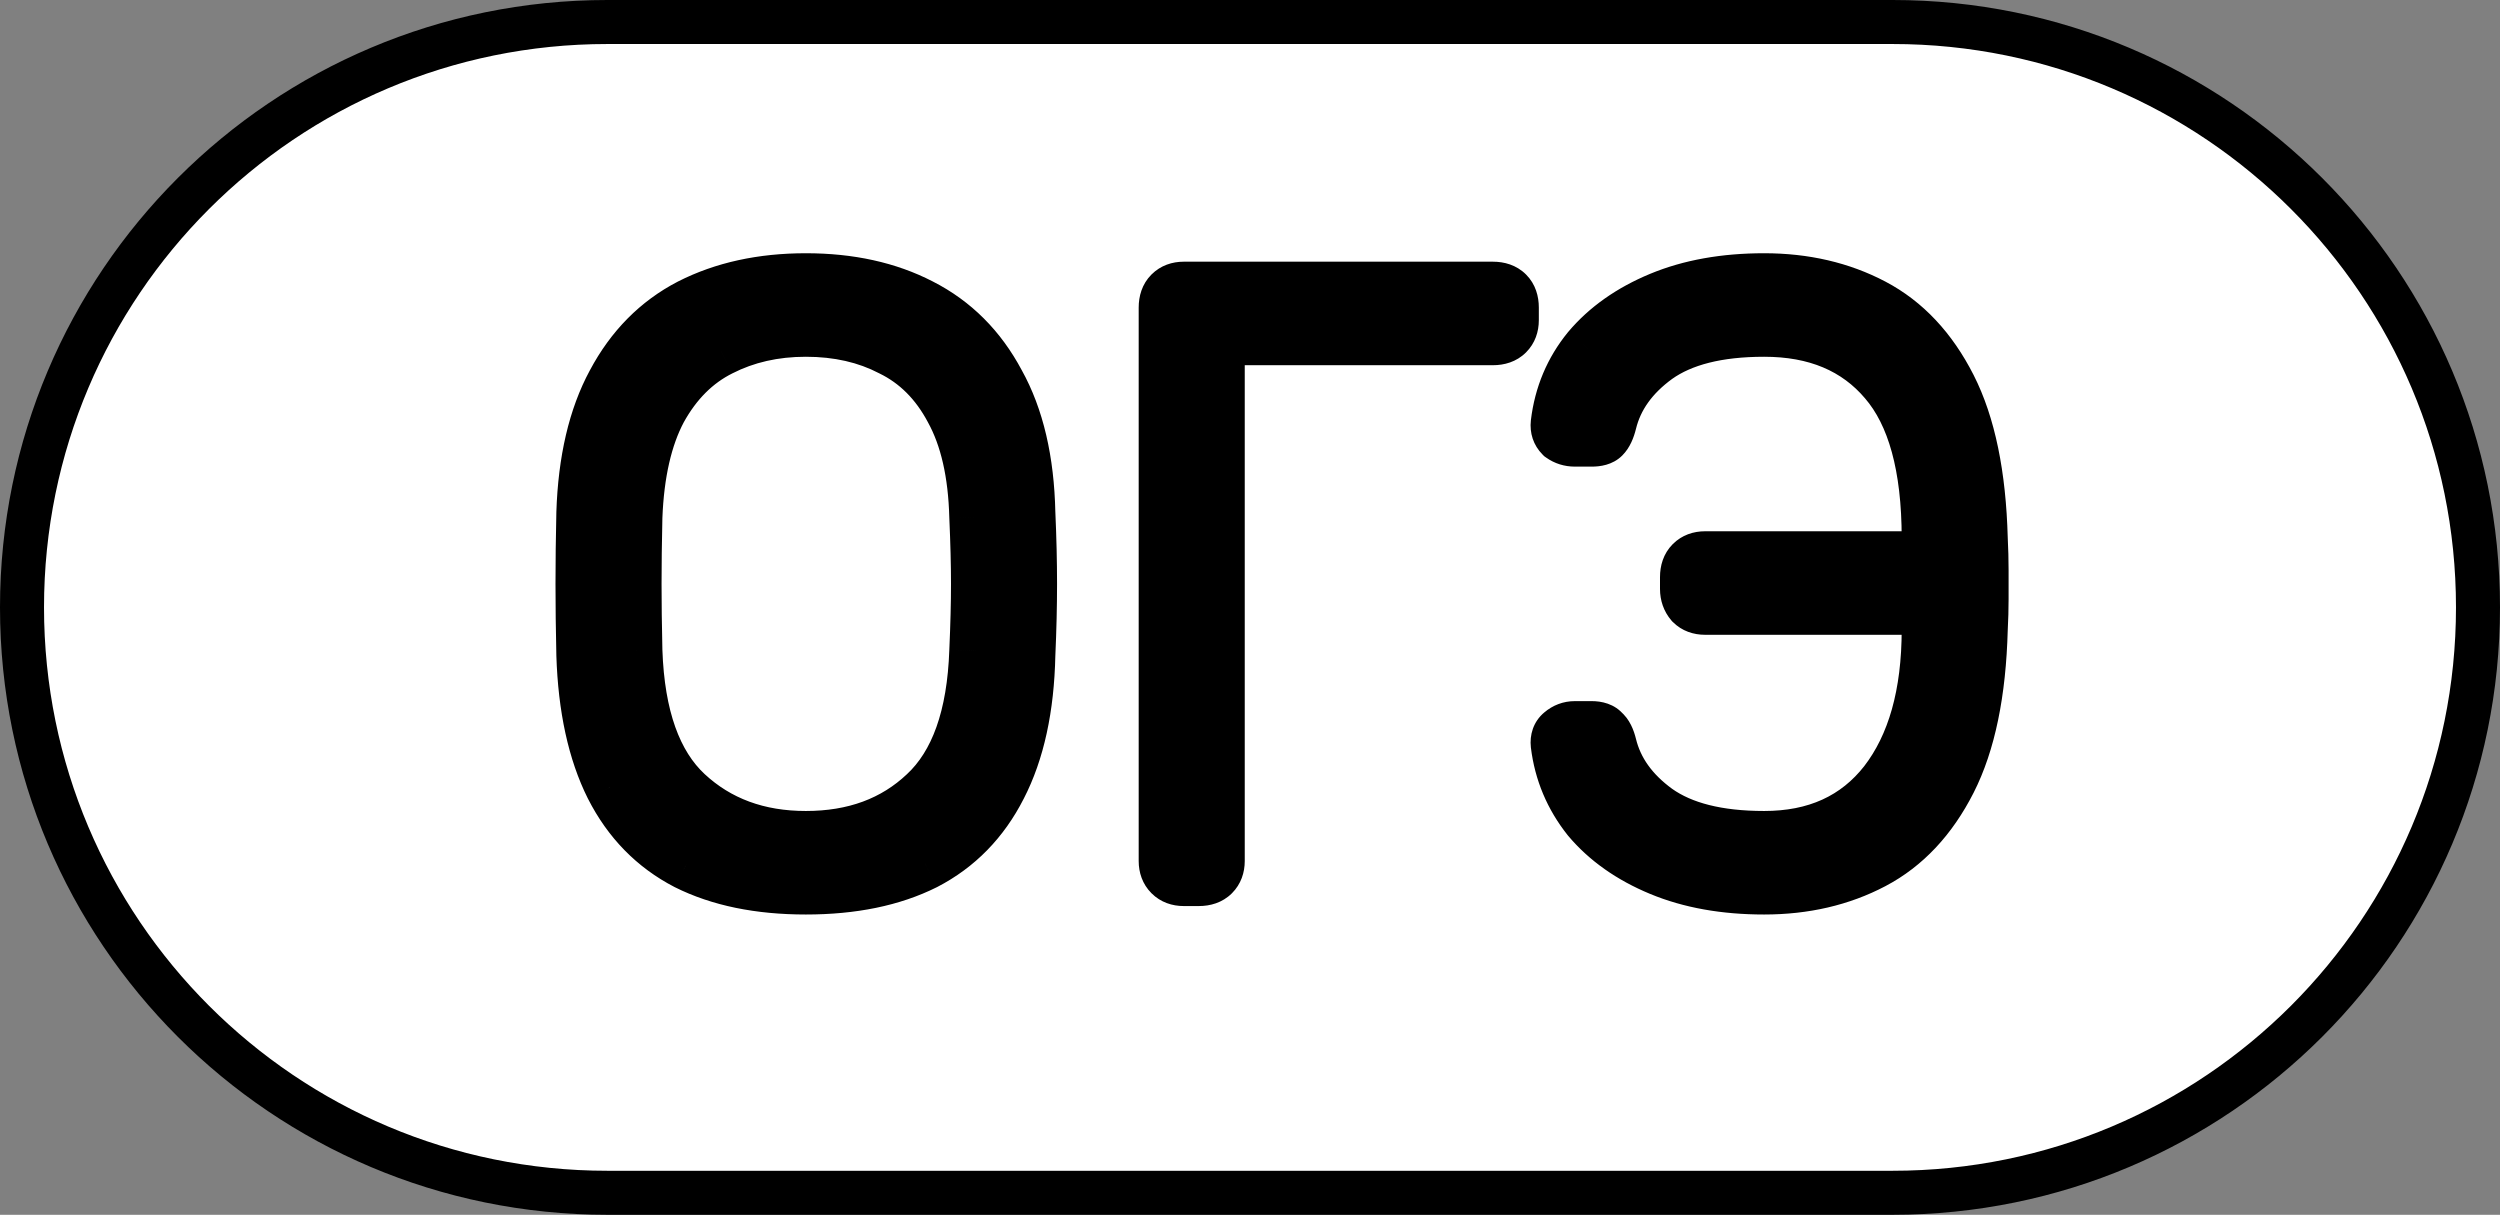 <?xml version="1.0" encoding="UTF-8"?> <svg xmlns="http://www.w3.org/2000/svg" width="284" height="138" viewBox="0 0 284 138" fill="none"><rect x="0" y="0" width="284" height="138" fill="#808080" stroke="none"/> <path d="M69 2.5H215C251.727 2.5 281.5 32.273 281.5 69C281.5 105.727 251.727 135.5 215 135.5H69C32.273 135.5 2.5 105.727 2.5 69C2.5 32.273 32.273 2.5 69 2.5Z" fill="white" stroke="black" stroke-width="5"></path> <path d="M91.545 100.888C86.233 100.888 81.721 99.96 78.009 98.104C74.297 96.184 71.449 93.272 69.465 89.368C67.481 85.4 66.393 80.408 66.201 74.392C66.137 71.512 66.105 68.824 66.105 66.328C66.105 63.832 66.137 61.144 66.201 58.264C66.393 52.312 67.545 47.384 69.657 43.48C71.769 39.512 74.681 36.568 78.393 34.648C82.169 32.728 86.553 31.768 91.545 31.768C96.537 31.768 100.889 32.728 104.601 34.648C108.377 36.568 111.321 39.512 113.433 43.48C115.609 47.384 116.761 52.312 116.889 58.264C117.017 61.144 117.081 63.832 117.081 66.328C117.081 68.824 117.017 71.512 116.889 74.392C116.761 80.408 115.673 85.4 113.625 89.368C111.641 93.272 108.793 96.184 105.081 98.104C101.369 99.96 96.857 100.888 91.545 100.888ZM91.545 95.128C97.049 95.128 101.561 93.464 105.081 90.136C108.665 86.808 110.585 81.4 110.841 73.912C110.969 71.032 111.033 68.504 111.033 66.328C111.033 64.152 110.969 61.624 110.841 58.744C110.713 53.752 109.785 49.688 108.057 46.552C106.393 43.416 104.121 41.144 101.241 39.736C98.425 38.264 95.193 37.528 91.545 37.528C87.961 37.528 84.729 38.264 81.849 39.736C79.033 41.144 76.761 43.416 75.033 46.552C73.369 49.688 72.441 53.752 72.249 58.744C72.185 61.624 72.153 64.152 72.153 66.328C72.153 68.504 72.185 71.032 72.249 73.912C72.505 81.4 74.425 86.808 78.009 90.136C81.593 93.464 86.105 95.128 91.545 95.128ZM134.467 99.928C133.827 99.928 133.315 99.736 132.931 99.352C132.547 98.968 132.355 98.456 132.355 97.816V34.936C132.355 34.232 132.547 33.688 132.931 33.304C133.315 32.92 133.827 32.728 134.467 32.728H169.603C170.307 32.728 170.851 32.92 171.235 33.304C171.619 33.688 171.811 34.232 171.811 34.936V36.376C171.811 37.016 171.619 37.528 171.235 37.912C170.851 38.296 170.307 38.488 169.603 38.488H138.403V97.816C138.403 98.456 138.211 98.968 137.827 99.352C137.443 99.736 136.899 99.928 136.195 99.928H134.467ZM200.408 100.888C195.928 100.888 191.992 100.184 188.6 98.776C185.208 97.368 182.488 95.448 180.44 93.016C178.456 90.52 177.272 87.704 176.888 84.568C176.824 83.992 176.984 83.544 177.368 83.224C177.816 82.84 178.328 82.648 178.904 82.648H180.824C181.464 82.648 181.912 82.808 182.168 83.128C182.488 83.384 182.744 83.896 182.936 84.664C183.64 87.544 185.4 90.008 188.216 92.056C191.096 94.104 195.16 95.128 200.408 95.128C206.296 95.128 210.872 93.048 214.136 88.888C217.4 84.664 219.032 78.872 219.032 71.512V69.112H193.688C193.048 69.112 192.536 68.92 192.152 68.536C191.768 68.088 191.576 67.544 191.576 66.904V65.56C191.576 64.856 191.768 64.312 192.152 63.928C192.536 63.544 193.048 63.352 193.688 63.352H219.032V61.144C219.032 53.016 217.4 47.064 214.136 43.288C210.872 39.448 206.296 37.528 200.408 37.528C195.16 37.528 191.096 38.552 188.216 40.6C185.4 42.648 183.64 45.112 182.936 47.992C182.744 48.76 182.488 49.304 182.168 49.624C181.912 49.88 181.464 50.008 180.824 50.008H178.904C178.328 50.008 177.816 49.848 177.368 49.528C176.984 49.144 176.824 48.664 176.888 48.088C177.272 44.888 178.456 42.072 180.44 39.64C182.488 37.208 185.208 35.288 188.6 33.88C191.992 32.472 195.928 31.768 200.408 31.768C205.016 31.768 209.144 32.728 212.792 34.648C216.44 36.568 219.352 39.672 221.528 43.96C223.704 48.248 224.888 53.976 225.08 61.144C225.144 62.424 225.176 63.64 225.176 64.792C225.176 65.88 225.176 66.968 225.176 68.056C225.176 69.144 225.144 70.296 225.08 71.512C224.888 78.68 223.704 84.408 221.528 88.696C219.352 92.984 216.44 96.088 212.792 98.008C209.144 99.928 205.016 100.888 200.408 100.888Z" fill="black"></path> <path d="M78.009 98.104L76.63 100.769L76.649 100.778L76.667 100.787L78.009 98.104ZM69.465 89.368L66.781 90.71L66.786 90.719L66.79 90.727L69.465 89.368ZM66.201 74.392L63.202 74.459L63.202 74.473L63.202 74.488L66.201 74.392ZM66.201 58.264L63.202 58.167L63.202 58.182L63.202 58.197L66.201 58.264ZM69.657 43.48L72.295 44.908L72.3 44.899L72.305 44.89L69.657 43.48ZM78.393 34.648L77.033 31.974L77.024 31.979L77.014 31.983L78.393 34.648ZM104.601 34.648L103.223 37.313L103.232 37.318L103.241 37.322L104.601 34.648ZM113.433 43.48L110.785 44.89L110.798 44.915L110.812 44.941L113.433 43.48ZM116.889 58.264L113.889 58.329L113.89 58.363L113.892 58.397L116.889 58.264ZM116.889 74.392L113.892 74.259L113.89 74.294L113.889 74.328L116.889 74.392ZM113.625 89.368L110.959 87.992L110.955 88.001L110.95 88.009L113.625 89.368ZM105.081 98.104L106.422 100.787L106.441 100.778L106.459 100.769L105.081 98.104ZM105.081 90.136L103.039 87.938L103.03 87.947L103.02 87.956L105.081 90.136ZM110.841 73.912L107.844 73.779L107.843 73.794L107.843 73.81L110.841 73.912ZM110.841 58.744L107.842 58.821L107.843 58.849L107.844 58.877L110.841 58.744ZM108.057 46.552L105.407 47.958L105.418 47.979L105.429 48L108.057 46.552ZM101.241 39.736L99.851 42.395L99.887 42.413L99.923 42.431L101.241 39.736ZM81.849 39.736L83.19 42.419L83.202 42.413L83.214 42.407L81.849 39.736ZM75.033 46.552L72.405 45.104L72.394 45.125L72.383 45.146L75.033 46.552ZM72.249 58.744L69.251 58.629L69.25 58.653L69.249 58.677L72.249 58.744ZM72.249 73.912L69.249 73.979L69.25 73.997L69.251 74.015L72.249 73.912ZM78.009 90.136L80.05 87.938L80.05 87.938L78.009 90.136ZM91.545 97.888C86.572 97.888 82.546 97.019 79.35 95.421L76.667 100.787C80.896 102.902 85.894 103.888 91.545 103.888V97.888ZM79.387 95.439C76.261 93.823 73.853 91.381 72.139 88.009L66.79 90.727C69.044 95.163 72.333 98.546 76.63 100.769L79.387 95.439ZM72.148 88.026C70.414 84.558 69.382 80.025 69.199 74.296L63.202 74.488C63.404 80.791 64.547 86.242 66.781 90.71L72.148 88.026ZM69.2 74.326C69.136 71.464 69.105 68.799 69.105 66.328H63.105C63.105 68.849 63.137 71.56 63.202 74.459L69.2 74.326ZM69.105 66.328C69.105 63.857 69.136 61.192 69.2 58.331L63.202 58.197C63.137 61.096 63.105 63.807 63.105 66.328H69.105ZM69.199 58.361C69.381 52.723 70.467 48.287 72.295 44.908L67.018 42.053C64.622 46.482 63.404 51.902 63.202 58.167L69.199 58.361ZM72.305 44.89C74.154 41.416 76.641 38.931 79.771 37.313L77.014 31.983C72.72 34.205 69.384 37.608 67.009 42.071L72.305 44.89ZM79.752 37.322C83.038 35.651 86.941 34.768 91.545 34.768V28.768C86.164 28.768 81.299 29.805 77.033 31.974L79.752 37.322ZM91.545 34.768C96.15 34.768 100.012 35.652 103.223 37.313L105.979 31.983C101.766 29.804 96.924 28.768 91.545 28.768V34.768ZM103.241 37.322C106.433 38.946 108.943 41.43 110.785 44.89L116.081 42.071C113.698 37.594 110.32 34.191 105.961 31.974L103.241 37.322ZM110.812 44.941C112.684 48.299 113.769 52.71 113.889 58.329L119.888 58.2C119.753 51.914 118.533 46.469 116.053 42.02L110.812 44.941ZM113.892 58.397C114.018 61.239 114.081 63.883 114.081 66.328H120.081C120.081 63.782 120.016 61.049 119.886 58.131L113.892 58.397ZM114.081 66.328C114.081 68.773 114.018 71.417 113.892 74.259L119.886 74.525C120.016 71.608 120.081 68.875 120.081 66.328H114.081ZM113.889 74.328C113.768 80.038 112.738 84.546 110.959 87.992L116.291 90.744C118.608 86.254 119.754 80.778 119.888 74.456L113.889 74.328ZM110.95 88.009C109.237 91.381 106.829 93.823 103.703 95.439L106.459 100.769C110.757 98.546 114.045 95.163 116.299 90.727L110.95 88.009ZM103.739 95.421C100.544 97.019 96.517 97.888 91.545 97.888V103.888C97.196 103.888 102.194 102.902 106.422 100.787L103.739 95.421ZM91.545 98.128C97.703 98.128 102.988 96.243 107.142 92.316L103.02 87.956C100.134 90.685 96.395 92.128 91.545 92.128V98.128ZM107.122 92.335C111.539 88.233 113.57 81.884 113.839 74.015L107.843 73.81C107.6 80.916 105.791 85.383 103.039 87.938L107.122 92.335ZM113.838 74.045C113.967 71.134 114.033 68.56 114.033 66.328H108.033C108.033 68.448 107.97 70.93 107.844 73.779L113.838 74.045ZM114.033 66.328C114.033 64.096 113.967 61.522 113.838 58.611L107.844 58.877C107.97 61.726 108.033 64.208 108.033 66.328H114.033ZM113.84 58.667C113.704 53.374 112.717 48.794 110.684 45.104L105.429 48C106.852 50.583 107.722 54.13 107.842 58.821L113.84 58.667ZM110.707 45.146C108.779 41.514 106.068 38.757 102.558 37.041L99.923 42.431C102.173 43.531 104.006 45.319 105.407 47.958L110.707 45.146ZM102.631 37.077C99.326 35.35 95.605 34.528 91.545 34.528V40.528C94.781 40.528 97.524 41.178 99.851 42.395L102.631 37.077ZM91.545 34.528C87.538 34.528 83.83 35.354 80.484 37.065L83.214 42.407C85.627 41.174 88.383 40.528 91.545 40.528V34.528ZM80.507 37.053C77.075 38.769 74.385 41.511 72.405 45.104L77.66 48C79.136 45.321 80.991 43.519 83.19 42.419L80.507 37.053ZM72.383 45.146C70.439 48.809 69.454 53.358 69.251 58.629L75.247 58.859C75.428 54.147 76.298 50.567 77.683 47.958L72.383 45.146ZM69.249 58.677C69.185 61.573 69.153 64.124 69.153 66.328H75.153C75.153 64.18 75.184 61.675 75.248 58.811L69.249 58.677ZM69.153 66.328C69.153 68.532 69.185 71.083 69.249 73.979L75.248 73.845C75.184 70.981 75.153 68.476 75.153 66.328H69.153ZM69.251 74.015C69.52 81.884 71.551 88.233 75.967 92.335L80.05 87.938C77.299 85.383 75.49 80.916 75.247 73.81L69.251 74.015ZM75.967 92.335C80.17 96.237 85.44 98.128 91.545 98.128V92.128C86.77 92.128 83.015 90.691 80.05 87.938L75.967 92.335ZM132.931 99.352L130.81 101.473L130.81 101.473L132.931 99.352ZM132.931 33.304L135.053 35.425L135.053 35.425L132.931 33.304ZM171.235 33.304L169.114 35.425L169.114 35.425L171.235 33.304ZM138.403 38.488V35.488H135.403V38.488H138.403ZM137.827 99.352L135.706 97.231L137.827 99.352ZM134.467 96.928C134.447 96.928 134.524 96.925 134.657 96.975C134.799 97.028 134.94 97.118 135.053 97.231L130.81 101.473C131.856 102.52 133.185 102.928 134.467 102.928V96.928ZM135.053 97.231C135.166 97.344 135.255 97.485 135.308 97.627C135.358 97.76 135.355 97.837 135.355 97.816H129.355C129.355 99.099 129.764 100.427 130.81 101.473L135.053 97.231ZM135.355 97.816V34.936H129.355V97.816H135.355ZM135.355 34.936C135.355 34.852 135.367 34.888 135.328 34.999C135.285 35.122 135.197 35.281 135.053 35.425L130.81 31.183C129.71 32.282 129.355 33.682 129.355 34.936H135.355ZM135.053 35.425C134.94 35.538 134.799 35.628 134.657 35.681C134.524 35.731 134.447 35.728 134.467 35.728V29.728C133.185 29.728 131.856 30.137 130.81 31.183L135.053 35.425ZM134.467 35.728H169.603V29.728H134.467V35.728ZM169.603 35.728C169.688 35.728 169.651 35.74 169.541 35.701C169.417 35.657 169.258 35.57 169.114 35.425L173.357 31.183C172.257 30.083 170.857 29.728 169.603 29.728V35.728ZM169.114 35.425C168.97 35.281 168.882 35.122 168.838 34.999C168.799 34.888 168.811 34.852 168.811 34.936H174.811C174.811 33.682 174.456 32.282 173.357 31.183L169.114 35.425ZM168.811 34.936V36.376H174.811V34.936H168.811ZM168.811 36.376C168.811 36.397 168.808 36.32 168.858 36.187C168.912 36.045 169.001 35.904 169.114 35.791L173.357 40.033C174.403 38.987 174.811 37.659 174.811 36.376H168.811ZM169.114 35.791C169.258 35.646 169.417 35.559 169.541 35.515C169.651 35.476 169.688 35.488 169.603 35.488V41.488C170.857 41.488 172.257 41.133 173.357 40.033L169.114 35.791ZM169.603 35.488H138.403V41.488H169.603V35.488ZM135.403 38.488V97.816H141.403V38.488H135.403ZM135.403 97.816C135.403 97.837 135.4 97.76 135.45 97.627C135.504 97.485 135.593 97.344 135.706 97.231L139.949 101.473C140.995 100.427 141.403 99.099 141.403 97.816H135.403ZM135.706 97.231C135.85 97.087 136.009 96.999 136.133 96.955C136.243 96.916 136.28 96.928 136.195 96.928V102.928C137.449 102.928 138.849 102.573 139.949 101.473L135.706 97.231ZM136.195 96.928H134.467V102.928H136.195V96.928ZM188.6 98.776L187.45 101.547L188.6 98.776ZM180.44 93.016L178.092 94.883L178.118 94.916L178.145 94.948L180.44 93.016ZM176.888 84.568L173.906 84.899L173.908 84.916L173.91 84.933L176.888 84.568ZM177.368 83.224L179.289 85.529L179.305 85.515L179.32 85.502L177.368 83.224ZM182.168 83.128L179.825 85.002L180.034 85.263L180.294 85.471L182.168 83.128ZM182.936 84.664L185.85 83.952L185.848 83.944L185.846 83.936L182.936 84.664ZM188.216 92.056L186.452 94.482L186.464 94.492L186.477 94.501L188.216 92.056ZM214.136 88.888L216.496 90.74L216.503 90.731L216.51 90.722L214.136 88.888ZM219.032 69.112H222.032V66.112H219.032V69.112ZM192.152 68.536L189.874 70.489L189.949 70.576L190.031 70.657L192.152 68.536ZM192.152 63.928L190.031 61.807L190.031 61.807L192.152 63.928ZM219.032 63.352V66.352H222.032V63.352H219.032ZM214.136 43.288L211.85 45.231L211.858 45.24L211.866 45.25L214.136 43.288ZM188.216 40.6L186.477 38.155L186.464 38.164L186.452 38.174L188.216 40.6ZM182.936 47.992L185.846 48.72L185.848 48.712L185.85 48.705L182.936 47.992ZM182.168 49.624L180.047 47.503L180.047 47.503L182.168 49.624ZM177.368 49.528L175.247 51.649L175.422 51.825L175.624 51.969L177.368 49.528ZM176.888 48.088L173.909 47.731L173.908 47.744L173.906 47.757L176.888 48.088ZM180.44 39.64L178.145 37.708L178.13 37.726L178.115 37.744L180.44 39.64ZM212.792 34.648L211.395 37.303L211.395 37.303L212.792 34.648ZM221.528 43.96L218.853 45.318L218.853 45.318L221.528 43.96ZM225.08 61.144L222.081 61.224L222.082 61.259L222.084 61.294L225.08 61.144ZM225.08 71.512L222.084 71.354L222.082 71.393L222.081 71.432L225.08 71.512ZM221.528 88.696L218.853 87.338L218.853 87.338L221.528 88.696ZM212.792 98.008L211.395 95.353L211.395 95.353L212.792 98.008ZM200.408 97.888C196.238 97.888 192.707 97.233 189.75 96.005L187.45 101.547C191.277 103.136 195.618 103.888 200.408 103.888V97.888ZM189.75 96.005C186.732 94.753 184.429 93.096 182.735 91.084L178.145 94.948C180.547 97.801 183.684 99.984 187.45 101.547L189.75 96.005ZM182.789 91.149C181.145 89.082 180.182 86.785 179.866 84.204L173.91 84.933C174.362 88.623 175.767 91.958 178.092 94.883L182.789 91.149ZM179.87 84.237C179.877 84.305 179.888 84.521 179.785 84.809C179.676 85.116 179.487 85.364 179.289 85.529L175.447 80.919C174.156 81.995 173.752 83.508 173.906 84.899L179.87 84.237ZM179.32 85.502C179.299 85.52 179.239 85.564 179.141 85.601C179.043 85.638 178.956 85.648 178.904 85.648V79.648C177.593 79.648 176.393 80.109 175.416 80.946L179.32 85.502ZM178.904 85.648H180.824V79.648H178.904V85.648ZM180.824 85.648C180.911 85.648 180.821 85.661 180.631 85.593C180.417 85.517 180.098 85.343 179.825 85.002L184.511 81.254C183.427 79.899 181.859 79.648 180.824 79.648V85.648ZM180.294 85.471C180.146 85.353 180.051 85.241 179.996 85.168C179.942 85.096 179.918 85.049 179.917 85.046C179.915 85.042 179.927 85.066 179.948 85.127C179.97 85.188 179.996 85.274 180.026 85.392L185.846 83.936C185.622 83.037 185.171 81.689 184.042 80.785L180.294 85.471ZM180.022 85.376C180.923 89.062 183.167 92.094 186.452 94.482L189.981 89.63C187.633 87.923 186.357 86.026 185.85 83.952L180.022 85.376ZM186.477 94.501C190.057 97.047 194.824 98.128 200.408 98.128V92.128C195.497 92.128 192.135 91.162 189.955 89.611L186.477 94.501ZM200.408 98.128C207.098 98.128 212.594 95.714 216.496 90.74L211.776 87.036C209.15 90.382 205.494 92.128 200.408 92.128V98.128ZM216.51 90.722C220.309 85.806 222.032 79.288 222.032 71.512H216.032C216.032 78.456 214.491 83.522 211.762 87.054L216.51 90.722ZM222.032 71.512V69.112H216.032V71.512H222.032ZM219.032 66.112H193.688V72.112H219.032V66.112ZM193.688 66.112C193.668 66.112 193.745 66.109 193.877 66.159C194.02 66.212 194.16 66.302 194.273 66.415L190.031 70.657C191.077 71.704 192.405 72.112 193.688 72.112V66.112ZM194.43 66.584C194.473 66.634 194.519 66.708 194.549 66.794C194.578 66.876 194.576 66.921 194.576 66.904H188.576C188.576 68.195 188.983 69.449 189.874 70.489L194.43 66.584ZM194.576 66.904V65.56H188.576V66.904H194.576ZM194.576 65.56C194.576 65.476 194.588 65.512 194.549 65.623C194.505 65.746 194.418 65.905 194.273 66.049L190.031 61.807C188.931 62.906 188.576 64.306 188.576 65.56H194.576ZM194.273 66.049C194.16 66.162 194.02 66.252 193.877 66.305C193.745 66.355 193.668 66.352 193.688 66.352V60.352C192.405 60.352 191.077 60.761 190.031 61.807L194.273 66.049ZM193.688 66.352H219.032V60.352H193.688V66.352ZM222.032 63.352V61.144H216.032V63.352H222.032ZM222.032 61.144C222.032 52.719 220.359 45.899 216.406 41.326L211.866 45.25C214.441 48.229 216.032 53.313 216.032 61.144H222.032ZM216.422 41.345C212.489 36.719 207.012 34.528 200.408 34.528V40.528C205.58 40.528 209.255 42.177 211.85 45.231L216.422 41.345ZM200.408 34.528C194.824 34.528 190.057 35.609 186.477 38.155L189.955 43.045C192.135 41.495 195.497 40.528 200.408 40.528V34.528ZM186.452 38.174C183.167 40.563 180.923 43.594 180.022 47.28L185.85 48.705C186.357 46.63 187.633 44.733 189.981 43.026L186.452 38.174ZM180.026 47.264C179.995 47.386 179.966 47.483 179.941 47.557C179.916 47.631 179.896 47.677 179.886 47.699C179.875 47.721 179.878 47.711 179.9 47.678C179.922 47.645 179.968 47.581 180.047 47.503L184.289 51.745C185.185 50.85 185.609 49.671 185.846 48.72L180.026 47.264ZM180.047 47.503C180.368 47.181 180.687 47.064 180.816 47.028C180.939 46.992 180.961 47.008 180.824 47.008V53.008C181.697 53.008 183.17 52.865 184.289 51.745L180.047 47.503ZM180.824 47.008H178.904V53.008H180.824V47.008ZM178.904 47.008C178.897 47.008 178.929 47.008 178.983 47.025C179.038 47.042 179.084 47.067 179.112 47.087L175.624 51.969C176.606 52.67 177.734 53.008 178.904 53.008V47.008ZM179.489 47.407C179.602 47.519 179.728 47.698 179.806 47.931C179.882 48.159 179.879 48.339 179.87 48.419L173.906 47.757C173.75 49.169 174.17 50.573 175.247 51.649L179.489 47.407ZM179.867 48.446C180.185 45.794 181.15 43.516 182.765 41.536L178.115 37.744C175.762 40.629 174.359 43.982 173.909 47.731L179.867 48.446ZM182.735 41.572C184.429 39.561 186.732 37.904 189.75 36.651L187.45 31.109C183.684 32.673 180.547 34.856 178.145 37.708L182.735 41.572ZM189.75 36.651C192.707 35.423 196.238 34.768 200.408 34.768V28.768C195.618 28.768 191.277 29.521 187.45 31.109L189.75 36.651ZM200.408 34.768C204.587 34.768 208.226 35.635 211.395 37.303L214.189 31.993C210.062 29.821 205.445 28.768 200.408 28.768V34.768ZM211.395 37.303C214.405 38.887 216.91 41.489 218.853 45.318L224.203 42.602C221.794 37.855 218.475 34.249 214.189 31.993L211.395 37.303ZM218.853 45.318C220.753 49.063 221.896 54.301 222.081 61.224L228.079 61.064C227.88 53.651 226.655 47.433 224.203 42.602L218.853 45.318ZM222.084 61.294C222.146 62.529 222.176 63.695 222.176 64.792H228.176C228.176 63.585 228.143 62.319 228.076 60.994L222.084 61.294ZM222.176 64.792C222.176 64.794 222.176 64.796 222.176 64.799C222.176 64.801 222.176 64.803 222.176 64.805C222.176 64.807 222.176 64.809 222.176 64.811C222.176 64.813 222.176 64.816 222.176 64.818C222.176 64.82 222.176 64.822 222.176 64.824C222.176 64.826 222.176 64.828 222.176 64.83C222.176 64.832 222.176 64.835 222.176 64.837C222.176 64.839 222.176 64.841 222.176 64.843C222.176 64.845 222.176 64.847 222.176 64.85C222.176 64.852 222.176 64.854 222.176 64.856C222.176 64.858 222.176 64.86 222.176 64.862C222.176 64.864 222.176 64.867 222.176 64.869C222.176 64.871 222.176 64.873 222.176 64.875C222.176 64.877 222.176 64.879 222.176 64.881C222.176 64.883 222.176 64.886 222.176 64.888C222.176 64.89 222.176 64.892 222.176 64.894C222.176 64.896 222.176 64.898 222.176 64.9C222.176 64.903 222.176 64.905 222.176 64.907C222.176 64.909 222.176 64.911 222.176 64.913C222.176 64.915 222.176 64.918 222.176 64.92C222.176 64.922 222.176 64.924 222.176 64.926C222.176 64.928 222.176 64.93 222.176 64.932C222.176 64.934 222.176 64.937 222.176 64.939C222.176 64.941 222.176 64.943 222.176 64.945C222.176 64.947 222.176 64.949 222.176 64.951C222.176 64.954 222.176 64.956 222.176 64.958C222.176 64.96 222.176 64.962 222.176 64.964C222.176 64.966 222.176 64.969 222.176 64.971C222.176 64.973 222.176 64.975 222.176 64.977C222.176 64.979 222.176 64.981 222.176 64.983C222.176 64.986 222.176 64.988 222.176 64.99C222.176 64.992 222.176 64.994 222.176 64.996C222.176 64.998 222.176 65 222.176 65.002C222.176 65.005 222.176 65.007 222.176 65.009C222.176 65.011 222.176 65.013 222.176 65.015C222.176 65.017 222.176 65.019 222.176 65.022C222.176 65.024 222.176 65.026 222.176 65.028C222.176 65.03 222.176 65.032 222.176 65.034C222.176 65.037 222.176 65.039 222.176 65.041C222.176 65.043 222.176 65.045 222.176 65.047C222.176 65.049 222.176 65.051 222.176 65.053C222.176 65.056 222.176 65.058 222.176 65.06C222.176 65.062 222.176 65.064 222.176 65.066C222.176 65.068 222.176 65.07 222.176 65.073C222.176 65.075 222.176 65.077 222.176 65.079C222.176 65.081 222.176 65.083 222.176 65.085C222.176 65.088 222.176 65.09 222.176 65.092C222.176 65.094 222.176 65.096 222.176 65.098C222.176 65.1 222.176 65.102 222.176 65.105C222.176 65.107 222.176 65.109 222.176 65.111C222.176 65.113 222.176 65.115 222.176 65.117C222.176 65.119 222.176 65.121 222.176 65.124C222.176 65.126 222.176 65.128 222.176 65.13C222.176 65.132 222.176 65.134 222.176 65.136C222.176 65.138 222.176 65.141 222.176 65.143C222.176 65.145 222.176 65.147 222.176 65.149C222.176 65.151 222.176 65.153 222.176 65.156C222.176 65.158 222.176 65.16 222.176 65.162C222.176 65.164 222.176 65.166 222.176 65.168C222.176 65.17 222.176 65.172 222.176 65.175C222.176 65.177 222.176 65.179 222.176 65.181C222.176 65.183 222.176 65.185 222.176 65.187C222.176 65.189 222.176 65.192 222.176 65.194C222.176 65.196 222.176 65.198 222.176 65.2C222.176 65.202 222.176 65.204 222.176 65.207C222.176 65.209 222.176 65.211 222.176 65.213C222.176 65.215 222.176 65.217 222.176 65.219C222.176 65.221 222.176 65.224 222.176 65.226C222.176 65.228 222.176 65.23 222.176 65.232C222.176 65.234 222.176 65.236 222.176 65.238C222.176 65.24 222.176 65.243 222.176 65.245C222.176 65.247 222.176 65.249 222.176 65.251C222.176 65.253 222.176 65.255 222.176 65.257C222.176 65.26 222.176 65.262 222.176 65.264C222.176 65.266 222.176 65.268 222.176 65.27C222.176 65.272 222.176 65.275 222.176 65.277C222.176 65.279 222.176 65.281 222.176 65.283C222.176 65.285 222.176 65.287 222.176 65.289C222.176 65.291 222.176 65.294 222.176 65.296C222.176 65.298 222.176 65.3 222.176 65.302C222.176 65.304 222.176 65.306 222.176 65.308C222.176 65.311 222.176 65.313 222.176 65.315C222.176 65.317 222.176 65.319 222.176 65.321C222.176 65.323 222.176 65.326 222.176 65.328C222.176 65.33 222.176 65.332 222.176 65.334C222.176 65.336 222.176 65.338 222.176 65.34C222.176 65.343 222.176 65.345 222.176 65.347C222.176 65.349 222.176 65.351 222.176 65.353C222.176 65.355 222.176 65.357 222.176 65.359C222.176 65.362 222.176 65.364 222.176 65.366C222.176 65.368 222.176 65.37 222.176 65.372C222.176 65.374 222.176 65.376 222.176 65.379C222.176 65.381 222.176 65.383 222.176 65.385C222.176 65.387 222.176 65.389 222.176 65.391C222.176 65.394 222.176 65.396 222.176 65.398C222.176 65.4 222.176 65.402 222.176 65.404C222.176 65.406 222.176 65.408 222.176 65.41C222.176 65.413 222.176 65.415 222.176 65.417C222.176 65.419 222.176 65.421 222.176 65.423C222.176 65.425 222.176 65.427 222.176 65.43C222.176 65.432 222.176 65.434 222.176 65.436C222.176 65.438 222.176 65.44 222.176 65.442C222.176 65.445 222.176 65.447 222.176 65.449C222.176 65.451 222.176 65.453 222.176 65.455C222.176 65.457 222.176 65.459 222.176 65.462C222.176 65.464 222.176 65.466 222.176 65.468C222.176 65.47 222.176 65.472 222.176 65.474C222.176 65.476 222.176 65.478 222.176 65.481C222.176 65.483 222.176 65.485 222.176 65.487C222.176 65.489 222.176 65.491 222.176 65.493C222.176 65.496 222.176 65.498 222.176 65.5C222.176 65.502 222.176 65.504 222.176 65.506C222.176 65.508 222.176 65.51 222.176 65.513C222.176 65.515 222.176 65.517 222.176 65.519C222.176 65.521 222.176 65.523 222.176 65.525C222.176 65.527 222.176 65.529 222.176 65.532C222.176 65.534 222.176 65.536 222.176 65.538C222.176 65.54 222.176 65.542 222.176 65.544C222.176 65.546 222.176 65.549 222.176 65.551C222.176 65.553 222.176 65.555 222.176 65.557C222.176 65.559 222.176 65.561 222.176 65.564C222.176 65.566 222.176 65.568 222.176 65.57C222.176 65.572 222.176 65.574 222.176 65.576C222.176 65.578 222.176 65.581 222.176 65.583C222.176 65.585 222.176 65.587 222.176 65.589C222.176 65.591 222.176 65.593 222.176 65.595C222.176 65.597 222.176 65.6 222.176 65.602C222.176 65.604 222.176 65.606 222.176 65.608C222.176 65.61 222.176 65.612 222.176 65.615C222.176 65.617 222.176 65.619 222.176 65.621C222.176 65.623 222.176 65.625 222.176 65.627C222.176 65.629 222.176 65.632 222.176 65.634C222.176 65.636 222.176 65.638 222.176 65.64C222.176 65.642 222.176 65.644 222.176 65.646C222.176 65.648 222.176 65.651 222.176 65.653C222.176 65.655 222.176 65.657 222.176 65.659C222.176 65.661 222.176 65.663 222.176 65.665C222.176 65.668 222.176 65.67 222.176 65.672C222.176 65.674 222.176 65.676 222.176 65.678C222.176 65.68 222.176 65.683 222.176 65.685C222.176 65.687 222.176 65.689 222.176 65.691C222.176 65.693 222.176 65.695 222.176 65.697C222.176 65.7 222.176 65.702 222.176 65.704C222.176 65.706 222.176 65.708 222.176 65.71C222.176 65.712 222.176 65.714 222.176 65.716C222.176 65.719 222.176 65.721 222.176 65.723C222.176 65.725 222.176 65.727 222.176 65.729C222.176 65.731 222.176 65.734 222.176 65.736C222.176 65.738 222.176 65.74 222.176 65.742C222.176 65.744 222.176 65.746 222.176 65.748C222.176 65.751 222.176 65.753 222.176 65.755C222.176 65.757 222.176 65.759 222.176 65.761C222.176 65.763 222.176 65.765 222.176 65.767C222.176 65.77 222.176 65.772 222.176 65.774C222.176 65.776 222.176 65.778 222.176 65.78C222.176 65.782 222.176 65.784 222.176 65.787C222.176 65.789 222.176 65.791 222.176 65.793C222.176 65.795 222.176 65.797 222.176 65.799C222.176 65.802 222.176 65.804 222.176 65.806C222.176 65.808 222.176 65.81 222.176 65.812C222.176 65.814 222.176 65.816 222.176 65.819C222.176 65.821 222.176 65.823 222.176 65.825C222.176 65.827 222.176 65.829 222.176 65.831C222.176 65.833 222.176 65.835 222.176 65.838C222.176 65.84 222.176 65.842 222.176 65.844C222.176 65.846 222.176 65.848 222.176 65.85C222.176 65.853 222.176 65.855 222.176 65.857C222.176 65.859 222.176 65.861 222.176 65.863C222.176 65.865 222.176 65.867 222.176 65.87C222.176 65.872 222.176 65.874 222.176 65.876C222.176 65.878 222.176 65.88 222.176 65.882C222.176 65.884 222.176 65.886 222.176 65.889C222.176 65.891 222.176 65.893 222.176 65.895C222.176 65.897 222.176 65.899 222.176 65.901C222.176 65.903 222.176 65.906 222.176 65.908C222.176 65.91 222.176 65.912 222.176 65.914C222.176 65.916 222.176 65.918 222.176 65.921C222.176 65.923 222.176 65.925 222.176 65.927C222.176 65.929 222.176 65.931 222.176 65.933C222.176 65.935 222.176 65.938 222.176 65.94C222.176 65.942 222.176 65.944 222.176 65.946C222.176 65.948 222.176 65.95 222.176 65.952C222.176 65.954 222.176 65.957 222.176 65.959C222.176 65.961 222.176 65.963 222.176 65.965C222.176 65.967 222.176 65.969 222.176 65.972C222.176 65.974 222.176 65.976 222.176 65.978C222.176 65.98 222.176 65.982 222.176 65.984C222.176 65.986 222.176 65.989 222.176 65.991C222.176 65.993 222.176 65.995 222.176 65.997C222.176 65.999 222.176 66.001 222.176 66.003C222.176 66.005 222.176 66.008 222.176 66.01C222.176 66.012 222.176 66.014 222.176 66.016C222.176 66.018 222.176 66.02 222.176 66.022C222.176 66.025 222.176 66.027 222.176 66.029C222.176 66.031 222.176 66.033 222.176 66.035C222.176 66.037 222.176 66.04 222.176 66.042C222.176 66.044 222.176 66.046 222.176 66.048C222.176 66.05 222.176 66.052 222.176 66.054C222.176 66.056 222.176 66.059 222.176 66.061C222.176 66.063 222.176 66.065 222.176 66.067C222.176 66.069 222.176 66.071 222.176 66.073C222.176 66.076 222.176 66.078 222.176 66.08C222.176 66.082 222.176 66.084 222.176 66.086C222.176 66.088 222.176 66.091 222.176 66.093C222.176 66.095 222.176 66.097 222.176 66.099C222.176 66.101 222.176 66.103 222.176 66.105C222.176 66.108 222.176 66.11 222.176 66.112C222.176 66.114 222.176 66.116 222.176 66.118C222.176 66.12 222.176 66.122 222.176 66.124C222.176 66.127 222.176 66.129 222.176 66.131C222.176 66.133 222.176 66.135 222.176 66.137C222.176 66.139 222.176 66.141 222.176 66.144C222.176 66.146 222.176 66.148 222.176 66.15C222.176 66.152 222.176 66.154 222.176 66.156C222.176 66.159 222.176 66.161 222.176 66.163C222.176 66.165 222.176 66.167 222.176 66.169C222.176 66.171 222.176 66.173 222.176 66.175C222.176 66.178 222.176 66.18 222.176 66.182C222.176 66.184 222.176 66.186 222.176 66.188C222.176 66.19 222.176 66.192 222.176 66.195C222.176 66.197 222.176 66.199 222.176 66.201C222.176 66.203 222.176 66.205 222.176 66.207C222.176 66.21 222.176 66.212 222.176 66.214C222.176 66.216 222.176 66.218 222.176 66.22C222.176 66.222 222.176 66.224 222.176 66.227C222.176 66.229 222.176 66.231 222.176 66.233C222.176 66.235 222.176 66.237 222.176 66.239C222.176 66.241 222.176 66.243 222.176 66.246C222.176 66.248 222.176 66.25 222.176 66.252C222.176 66.254 222.176 66.256 222.176 66.258C222.176 66.26 222.176 66.263 222.176 66.265C222.176 66.267 222.176 66.269 222.176 66.271C222.176 66.273 222.176 66.275 222.176 66.278C222.176 66.28 222.176 66.282 222.176 66.284C222.176 66.286 222.176 66.288 222.176 66.29C222.176 66.292 222.176 66.294 222.176 66.297C222.176 66.299 222.176 66.301 222.176 66.303C222.176 66.305 222.176 66.307 222.176 66.309C222.176 66.311 222.176 66.314 222.176 66.316C222.176 66.318 222.176 66.32 222.176 66.322C222.176 66.324 222.176 66.326 222.176 66.329C222.176 66.331 222.176 66.333 222.176 66.335C222.176 66.337 222.176 66.339 222.176 66.341C222.176 66.343 222.176 66.346 222.176 66.348C222.176 66.35 222.176 66.352 222.176 66.354C222.176 66.356 222.176 66.358 222.176 66.36C222.176 66.362 222.176 66.365 222.176 66.367C222.176 66.369 222.176 66.371 222.176 66.373C222.176 66.375 222.176 66.377 222.176 66.379C222.176 66.382 222.176 66.384 222.176 66.386C222.176 66.388 222.176 66.39 222.176 66.392C222.176 66.394 222.176 66.397 222.176 66.399C222.176 66.401 222.176 66.403 222.176 66.405C222.176 66.407 222.176 66.409 222.176 66.411C222.176 66.413 222.176 66.416 222.176 66.418C222.176 66.42 222.176 66.422 222.176 66.424C222.176 66.426 222.176 66.428 222.176 66.43C222.176 66.433 222.176 66.435 222.176 66.437C222.176 66.439 222.176 66.441 222.176 66.443C222.176 66.445 222.176 66.448 222.176 66.45C222.176 66.452 222.176 66.454 222.176 66.456C222.176 66.458 222.176 66.46 222.176 66.462C222.176 66.465 222.176 66.467 222.176 66.469C222.176 66.471 222.176 66.473 222.176 66.475C222.176 66.477 222.176 66.479 222.176 66.481C222.176 66.484 222.176 66.486 222.176 66.488C222.176 66.49 222.176 66.492 222.176 66.494C222.176 66.496 222.176 66.499 222.176 66.501C222.176 66.503 222.176 66.505 222.176 66.507C222.176 66.509 222.176 66.511 222.176 66.513C222.176 66.516 222.176 66.518 222.176 66.52C222.176 66.522 222.176 66.524 222.176 66.526C222.176 66.528 222.176 66.53 222.176 66.532C222.176 66.535 222.176 66.537 222.176 66.539C222.176 66.541 222.176 66.543 222.176 66.545C222.176 66.547 222.176 66.549 222.176 66.552C222.176 66.554 222.176 66.556 222.176 66.558C222.176 66.56 222.176 66.562 222.176 66.564C222.176 66.567 222.176 66.569 222.176 66.571C222.176 66.573 222.176 66.575 222.176 66.577C222.176 66.579 222.176 66.581 222.176 66.584C222.176 66.586 222.176 66.588 222.176 66.59C222.176 66.592 222.176 66.594 222.176 66.596C222.176 66.598 222.176 66.6 222.176 66.603C222.176 66.605 222.176 66.607 222.176 66.609C222.176 66.611 222.176 66.613 222.176 66.615C222.176 66.618 222.176 66.62 222.176 66.622C222.176 66.624 222.176 66.626 222.176 66.628C222.176 66.63 222.176 66.632 222.176 66.635C222.176 66.637 222.176 66.639 222.176 66.641C222.176 66.643 222.176 66.645 222.176 66.647C222.176 66.649 222.176 66.651 222.176 66.654C222.176 66.656 222.176 66.658 222.176 66.66C222.176 66.662 222.176 66.664 222.176 66.666C222.176 66.668 222.176 66.671 222.176 66.673C222.176 66.675 222.176 66.677 222.176 66.679C222.176 66.681 222.176 66.683 222.176 66.686C222.176 66.688 222.176 66.69 222.176 66.692C222.176 66.694 222.176 66.696 222.176 66.698C222.176 66.7 222.176 66.703 222.176 66.705C222.176 66.707 222.176 66.709 222.176 66.711C222.176 66.713 222.176 66.715 222.176 66.717C222.176 66.719 222.176 66.722 222.176 66.724C222.176 66.726 222.176 66.728 222.176 66.73C222.176 66.732 222.176 66.734 222.176 66.737C222.176 66.739 222.176 66.741 222.176 66.743C222.176 66.745 222.176 66.747 222.176 66.749C222.176 66.751 222.176 66.754 222.176 66.756C222.176 66.758 222.176 66.76 222.176 66.762C222.176 66.764 222.176 66.766 222.176 66.768C222.176 66.77 222.176 66.773 222.176 66.775C222.176 66.777 222.176 66.779 222.176 66.781C222.176 66.783 222.176 66.785 222.176 66.787C222.176 66.79 222.176 66.792 222.176 66.794C222.176 66.796 222.176 66.798 222.176 66.8C222.176 66.802 222.176 66.805 222.176 66.807C222.176 66.809 222.176 66.811 222.176 66.813C222.176 66.815 222.176 66.817 222.176 66.819C222.176 66.822 222.176 66.824 222.176 66.826C222.176 66.828 222.176 66.83 222.176 66.832C222.176 66.834 222.176 66.836 222.176 66.838C222.176 66.841 222.176 66.843 222.176 66.845C222.176 66.847 222.176 66.849 222.176 66.851C222.176 66.853 222.176 66.856 222.176 66.858C222.176 66.86 222.176 66.862 222.176 66.864C222.176 66.866 222.176 66.868 222.176 66.87C222.176 66.873 222.176 66.875 222.176 66.877C222.176 66.879 222.176 66.881 222.176 66.883C222.176 66.885 222.176 66.887 222.176 66.889C222.176 66.892 222.176 66.894 222.176 66.896C222.176 66.898 222.176 66.9 222.176 66.902C222.176 66.904 222.176 66.906 222.176 66.909C222.176 66.911 222.176 66.913 222.176 66.915C222.176 66.917 222.176 66.919 222.176 66.921C222.176 66.924 222.176 66.926 222.176 66.928C222.176 66.93 222.176 66.932 222.176 66.934C222.176 66.936 222.176 66.938 222.176 66.941C222.176 66.943 222.176 66.945 222.176 66.947C222.176 66.949 222.176 66.951 222.176 66.953C222.176 66.955 222.176 66.957 222.176 66.96C222.176 66.962 222.176 66.964 222.176 66.966C222.176 66.968 222.176 66.97 222.176 66.972C222.176 66.975 222.176 66.977 222.176 66.979C222.176 66.981 222.176 66.983 222.176 66.985C222.176 66.987 222.176 66.989 222.176 66.992C222.176 66.994 222.176 66.996 222.176 66.998C222.176 67 222.176 67.002 222.176 67.004C222.176 67.006 222.176 67.008 222.176 67.011C222.176 67.013 222.176 67.015 222.176 67.017C222.176 67.019 222.176 67.021 222.176 67.023C222.176 67.025 222.176 67.028 222.176 67.03C222.176 67.032 222.176 67.034 222.176 67.036C222.176 67.038 222.176 67.04 222.176 67.043C222.176 67.045 222.176 67.047 222.176 67.049C222.176 67.051 222.176 67.053 222.176 67.055C222.176 67.057 222.176 67.059 222.176 67.062C222.176 67.064 222.176 67.066 222.176 67.068C222.176 67.07 222.176 67.072 222.176 67.074C222.176 67.076 222.176 67.079 222.176 67.081C222.176 67.083 222.176 67.085 222.176 67.087C222.176 67.089 222.176 67.091 222.176 67.094C222.176 67.096 222.176 67.098 222.176 67.1C222.176 67.102 222.176 67.104 222.176 67.106C222.176 67.108 222.176 67.111 222.176 67.113C222.176 67.115 222.176 67.117 222.176 67.119C222.176 67.121 222.176 67.123 222.176 67.125C222.176 67.127 222.176 67.13 222.176 67.132C222.176 67.134 222.176 67.136 222.176 67.138C222.176 67.14 222.176 67.142 222.176 67.144C222.176 67.147 222.176 67.149 222.176 67.151C222.176 67.153 222.176 67.155 222.176 67.157C222.176 67.159 222.176 67.162 222.176 67.164C222.176 67.166 222.176 67.168 222.176 67.17C222.176 67.172 222.176 67.174 222.176 67.176C222.176 67.178 222.176 67.181 222.176 67.183C222.176 67.185 222.176 67.187 222.176 67.189C222.176 67.191 222.176 67.193 222.176 67.195C222.176 67.198 222.176 67.2 222.176 67.202C222.176 67.204 222.176 67.206 222.176 67.208C222.176 67.21 222.176 67.213 222.176 67.215C222.176 67.217 222.176 67.219 222.176 67.221C222.176 67.223 222.176 67.225 222.176 67.227C222.176 67.23 222.176 67.232 222.176 67.234C222.176 67.236 222.176 67.238 222.176 67.24C222.176 67.242 222.176 67.244 222.176 67.246C222.176 67.249 222.176 67.251 222.176 67.253C222.176 67.255 222.176 67.257 222.176 67.259C222.176 67.261 222.176 67.263 222.176 67.266C222.176 67.268 222.176 67.27 222.176 67.272C222.176 67.274 222.176 67.276 222.176 67.278C222.176 67.281 222.176 67.283 222.176 67.285C222.176 67.287 222.176 67.289 222.176 67.291C222.176 67.293 222.176 67.295 222.176 67.297C222.176 67.3 222.176 67.302 222.176 67.304C222.176 67.306 222.176 67.308 222.176 67.31C222.176 67.312 222.176 67.314 222.176 67.317C222.176 67.319 222.176 67.321 222.176 67.323C222.176 67.325 222.176 67.327 222.176 67.329C222.176 67.332 222.176 67.334 222.176 67.336C222.176 67.338 222.176 67.34 222.176 67.342C222.176 67.344 222.176 67.346 222.176 67.349C222.176 67.351 222.176 67.353 222.176 67.355C222.176 67.357 222.176 67.359 222.176 67.361C222.176 67.363 222.176 67.365 222.176 67.368C222.176 67.37 222.176 67.372 222.176 67.374C222.176 67.376 222.176 67.378 222.176 67.38C222.176 67.382 222.176 67.385 222.176 67.387C222.176 67.389 222.176 67.391 222.176 67.393C222.176 67.395 222.176 67.397 222.176 67.4C222.176 67.402 222.176 67.404 222.176 67.406C222.176 67.408 222.176 67.41 222.176 67.412C222.176 67.414 222.176 67.416 222.176 67.419C222.176 67.421 222.176 67.423 222.176 67.425C222.176 67.427 222.176 67.429 222.176 67.431C222.176 67.433 222.176 67.436 222.176 67.438C222.176 67.44 222.176 67.442 222.176 67.444C222.176 67.446 222.176 67.448 222.176 67.451C222.176 67.453 222.176 67.455 222.176 67.457C222.176 67.459 222.176 67.461 222.176 67.463C222.176 67.465 222.176 67.468 222.176 67.47C222.176 67.472 222.176 67.474 222.176 67.476C222.176 67.478 222.176 67.48 222.176 67.482C222.176 67.484 222.176 67.487 222.176 67.489C222.176 67.491 222.176 67.493 222.176 67.495C222.176 67.497 222.176 67.499 222.176 67.501C222.176 67.504 222.176 67.506 222.176 67.508C222.176 67.51 222.176 67.512 222.176 67.514C222.176 67.516 222.176 67.519 222.176 67.521C222.176 67.523 222.176 67.525 222.176 67.527C222.176 67.529 222.176 67.531 222.176 67.533C222.176 67.535 222.176 67.538 222.176 67.54C222.176 67.542 222.176 67.544 222.176 67.546C222.176 67.548 222.176 67.55 222.176 67.552C222.176 67.555 222.176 67.557 222.176 67.559C222.176 67.561 222.176 67.563 222.176 67.565C222.176 67.567 222.176 67.57 222.176 67.572C222.176 67.574 222.176 67.576 222.176 67.578C222.176 67.58 222.176 67.582 222.176 67.584C222.176 67.587 222.176 67.589 222.176 67.591C222.176 67.593 222.176 67.595 222.176 67.597C222.176 67.599 222.176 67.601 222.176 67.603C222.176 67.606 222.176 67.608 222.176 67.61C222.176 67.612 222.176 67.614 222.176 67.616C222.176 67.618 222.176 67.621 222.176 67.623C222.176 67.625 222.176 67.627 222.176 67.629C222.176 67.631 222.176 67.633 222.176 67.635C222.176 67.638 222.176 67.64 222.176 67.642C222.176 67.644 222.176 67.646 222.176 67.648C222.176 67.65 222.176 67.652 222.176 67.654C222.176 67.657 222.176 67.659 222.176 67.661C222.176 67.663 222.176 67.665 222.176 67.667C222.176 67.669 222.176 67.671 222.176 67.674C222.176 67.676 222.176 67.678 222.176 67.68C222.176 67.682 222.176 67.684 222.176 67.686C222.176 67.689 222.176 67.691 222.176 67.693C222.176 67.695 222.176 67.697 222.176 67.699C222.176 67.701 222.176 67.703 222.176 67.706C222.176 67.708 222.176 67.71 222.176 67.712C222.176 67.714 222.176 67.716 222.176 67.718C222.176 67.72 222.176 67.722 222.176 67.725C222.176 67.727 222.176 67.729 222.176 67.731C222.176 67.733 222.176 67.735 222.176 67.737C222.176 67.74 222.176 67.742 222.176 67.744C222.176 67.746 222.176 67.748 222.176 67.75C222.176 67.752 222.176 67.754 222.176 67.757C222.176 67.759 222.176 67.761 222.176 67.763C222.176 67.765 222.176 67.767 222.176 67.769C222.176 67.771 222.176 67.773 222.176 67.776C222.176 67.778 222.176 67.78 222.176 67.782C222.176 67.784 222.176 67.786 222.176 67.788C222.176 67.79 222.176 67.793 222.176 67.795C222.176 67.797 222.176 67.799 222.176 67.801C222.176 67.803 222.176 67.805 222.176 67.808C222.176 67.81 222.176 67.812 222.176 67.814C222.176 67.816 222.176 67.818 222.176 67.82C222.176 67.822 222.176 67.825 222.176 67.827C222.176 67.829 222.176 67.831 222.176 67.833C222.176 67.835 222.176 67.837 222.176 67.839C222.176 67.841 222.176 67.844 222.176 67.846C222.176 67.848 222.176 67.85 222.176 67.852C222.176 67.854 222.176 67.856 222.176 67.859C222.176 67.861 222.176 67.863 222.176 67.865C222.176 67.867 222.176 67.869 222.176 67.871C222.176 67.873 222.176 67.876 222.176 67.878C222.176 67.88 222.176 67.882 222.176 67.884C222.176 67.886 222.176 67.888 222.176 67.89C222.176 67.892 222.176 67.895 222.176 67.897C222.176 67.899 222.176 67.901 222.176 67.903C222.176 67.905 222.176 67.907 222.176 67.909C222.176 67.912 222.176 67.914 222.176 67.916C222.176 67.918 222.176 67.92 222.176 67.922C222.176 67.924 222.176 67.927 222.176 67.929C222.176 67.931 222.176 67.933 222.176 67.935C222.176 67.937 222.176 67.939 222.176 67.941C222.176 67.944 222.176 67.946 222.176 67.948C222.176 67.95 222.176 67.952 222.176 67.954C222.176 67.956 222.176 67.958 222.176 67.96C222.176 67.963 222.176 67.965 222.176 67.967C222.176 67.969 222.176 67.971 222.176 67.973C222.176 67.975 222.176 67.978 222.176 67.98C222.176 67.982 222.176 67.984 222.176 67.986C222.176 67.988 222.176 67.99 222.176 67.992C222.176 67.995 222.176 67.997 222.176 67.999C222.176 68.001 222.176 68.003 222.176 68.005C222.176 68.007 222.176 68.009 222.176 68.011C222.176 68.014 222.176 68.016 222.176 68.018C222.176 68.02 222.176 68.022 222.176 68.024C222.176 68.026 222.176 68.028 222.176 68.031C222.176 68.033 222.176 68.035 222.176 68.037C222.176 68.039 222.176 68.041 222.176 68.043C222.176 68.046 222.176 68.048 222.176 68.05C222.176 68.052 222.176 68.054 222.176 68.056H228.176C228.176 68.054 228.176 68.052 228.176 68.05C228.176 68.048 228.176 68.046 228.176 68.043C228.176 68.041 228.176 68.039 228.176 68.037C228.176 68.035 228.176 68.033 228.176 68.031C228.176 68.028 228.176 68.026 228.176 68.024C228.176 68.022 228.176 68.02 228.176 68.018C228.176 68.016 228.176 68.014 228.176 68.011C228.176 68.009 228.176 68.007 228.176 68.005C228.176 68.003 228.176 68.001 228.176 67.999C228.176 67.997 228.176 67.995 228.176 67.992C228.176 67.99 228.176 67.988 228.176 67.986C228.176 67.984 228.176 67.982 228.176 67.98C228.176 67.978 228.176 67.975 228.176 67.973C228.176 67.971 228.176 67.969 228.176 67.967C228.176 67.965 228.176 67.963 228.176 67.96C228.176 67.958 228.176 67.956 228.176 67.954C228.176 67.952 228.176 67.95 228.176 67.948C228.176 67.946 228.176 67.944 228.176 67.941C228.176 67.939 228.176 67.937 228.176 67.935C228.176 67.933 228.176 67.931 228.176 67.929C228.176 67.927 228.176 67.924 228.176 67.922C228.176 67.92 228.176 67.918 228.176 67.916C228.176 67.914 228.176 67.912 228.176 67.909C228.176 67.907 228.176 67.905 228.176 67.903C228.176 67.901 228.176 67.899 228.176 67.897C228.176 67.895 228.176 67.892 228.176 67.89C228.176 67.888 228.176 67.886 228.176 67.884C228.176 67.882 228.176 67.88 228.176 67.878C228.176 67.876 228.176 67.873 228.176 67.871C228.176 67.869 228.176 67.867 228.176 67.865C228.176 67.863 228.176 67.861 228.176 67.859C228.176 67.856 228.176 67.854 228.176 67.852C228.176 67.85 228.176 67.848 228.176 67.846C228.176 67.844 228.176 67.841 228.176 67.839C228.176 67.837 228.176 67.835 228.176 67.833C228.176 67.831 228.176 67.829 228.176 67.827C228.176 67.825 228.176 67.822 228.176 67.82C228.176 67.818 228.176 67.816 228.176 67.814C228.176 67.812 228.176 67.81 228.176 67.808C228.176 67.805 228.176 67.803 228.176 67.801C228.176 67.799 228.176 67.797 228.176 67.795C228.176 67.793 228.176 67.79 228.176 67.788C228.176 67.786 228.176 67.784 228.176 67.782C228.176 67.78 228.176 67.778 228.176 67.776C228.176 67.773 228.176 67.771 228.176 67.769C228.176 67.767 228.176 67.765 228.176 67.763C228.176 67.761 228.176 67.759 228.176 67.757C228.176 67.754 228.176 67.752 228.176 67.75C228.176 67.748 228.176 67.746 228.176 67.744C228.176 67.742 228.176 67.74 228.176 67.737C228.176 67.735 228.176 67.733 228.176 67.731C228.176 67.729 228.176 67.727 228.176 67.725C228.176 67.722 228.176 67.72 228.176 67.718C228.176 67.716 228.176 67.714 228.176 67.712C228.176 67.71 228.176 67.708 228.176 67.706C228.176 67.703 228.176 67.701 228.176 67.699C228.176 67.697 228.176 67.695 228.176 67.693C228.176 67.691 228.176 67.689 228.176 67.686C228.176 67.684 228.176 67.682 228.176 67.68C228.176 67.678 228.176 67.676 228.176 67.674C228.176 67.671 228.176 67.669 228.176 67.667C228.176 67.665 228.176 67.663 228.176 67.661C228.176 67.659 228.176 67.657 228.176 67.654C228.176 67.652 228.176 67.65 228.176 67.648C228.176 67.646 228.176 67.644 228.176 67.642C228.176 67.64 228.176 67.638 228.176 67.635C228.176 67.633 228.176 67.631 228.176 67.629C228.176 67.627 228.176 67.625 228.176 67.623C228.176 67.621 228.176 67.618 228.176 67.616C228.176 67.614 228.176 67.612 228.176 67.61C228.176 67.608 228.176 67.606 228.176 67.603C228.176 67.601 228.176 67.599 228.176 67.597C228.176 67.595 228.176 67.593 228.176 67.591C228.176 67.589 228.176 67.587 228.176 67.584C228.176 67.582 228.176 67.58 228.176 67.578C228.176 67.576 228.176 67.574 228.176 67.572C228.176 67.57 228.176 67.567 228.176 67.565C228.176 67.563 228.176 67.561 228.176 67.559C228.176 67.557 228.176 67.555 228.176 67.552C228.176 67.55 228.176 67.548 228.176 67.546C228.176 67.544 228.176 67.542 228.176 67.54C228.176 67.538 228.176 67.535 228.176 67.533C228.176 67.531 228.176 67.529 228.176 67.527C228.176 67.525 228.176 67.523 228.176 67.521C228.176 67.519 228.176 67.516 228.176 67.514C228.176 67.512 228.176 67.51 228.176 67.508C228.176 67.506 228.176 67.504 228.176 67.501C228.176 67.499 228.176 67.497 228.176 67.495C228.176 67.493 228.176 67.491 228.176 67.489C228.176 67.487 228.176 67.484 228.176 67.482C228.176 67.48 228.176 67.478 228.176 67.476C228.176 67.474 228.176 67.472 228.176 67.47C228.176 67.468 228.176 67.465 228.176 67.463C228.176 67.461 228.176 67.459 228.176 67.457C228.176 67.455 228.176 67.453 228.176 67.451C228.176 67.448 228.176 67.446 228.176 67.444C228.176 67.442 228.176 67.44 228.176 67.438C228.176 67.436 228.176 67.433 228.176 67.431C228.176 67.429 228.176 67.427 228.176 67.425C228.176 67.423 228.176 67.421 228.176 67.419C228.176 67.416 228.176 67.414 228.176 67.412C228.176 67.41 228.176 67.408 228.176 67.406C228.176 67.404 228.176 67.402 228.176 67.4C228.176 67.397 228.176 67.395 228.176 67.393C228.176 67.391 228.176 67.389 228.176 67.387C228.176 67.385 228.176 67.382 228.176 67.38C228.176 67.378 228.176 67.376 228.176 67.374C228.176 67.372 228.176 67.37 228.176 67.368C228.176 67.365 228.176 67.363 228.176 67.361C228.176 67.359 228.176 67.357 228.176 67.355C228.176 67.353 228.176 67.351 228.176 67.349C228.176 67.346 228.176 67.344 228.176 67.342C228.176 67.34 228.176 67.338 228.176 67.336C228.176 67.334 228.176 67.332 228.176 67.329C228.176 67.327 228.176 67.325 228.176 67.323C228.176 67.321 228.176 67.319 228.176 67.317C228.176 67.314 228.176 67.312 228.176 67.31C228.176 67.308 228.176 67.306 228.176 67.304C228.176 67.302 228.176 67.3 228.176 67.297C228.176 67.295 228.176 67.293 228.176 67.291C228.176 67.289 228.176 67.287 228.176 67.285C228.176 67.283 228.176 67.281 228.176 67.278C228.176 67.276 228.176 67.274 228.176 67.272C228.176 67.27 228.176 67.268 228.176 67.266C228.176 67.263 228.176 67.261 228.176 67.259C228.176 67.257 228.176 67.255 228.176 67.253C228.176 67.251 228.176 67.249 228.176 67.246C228.176 67.244 228.176 67.242 228.176 67.24C228.176 67.238 228.176 67.236 228.176 67.234C228.176 67.232 228.176 67.23 228.176 67.227C228.176 67.225 228.176 67.223 228.176 67.221C228.176 67.219 228.176 67.217 228.176 67.215C228.176 67.213 228.176 67.21 228.176 67.208C228.176 67.206 228.176 67.204 228.176 67.202C228.176 67.2 228.176 67.198 228.176 67.195C228.176 67.193 228.176 67.191 228.176 67.189C228.176 67.187 228.176 67.185 228.176 67.183C228.176 67.181 228.176 67.178 228.176 67.176C228.176 67.174 228.176 67.172 228.176 67.17C228.176 67.168 228.176 67.166 228.176 67.164C228.176 67.162 228.176 67.159 228.176 67.157C228.176 67.155 228.176 67.153 228.176 67.151C228.176 67.149 228.176 67.147 228.176 67.144C228.176 67.142 228.176 67.14 228.176 67.138C228.176 67.136 228.176 67.134 228.176 67.132C228.176 67.13 228.176 67.127 228.176 67.125C228.176 67.123 228.176 67.121 228.176 67.119C228.176 67.117 228.176 67.115 228.176 67.113C228.176 67.111 228.176 67.108 228.176 67.106C228.176 67.104 228.176 67.102 228.176 67.1C228.176 67.098 228.176 67.096 228.176 67.094C228.176 67.091 228.176 67.089 228.176 67.087C228.176 67.085 228.176 67.083 228.176 67.081C228.176 67.079 228.176 67.076 228.176 67.074C228.176 67.072 228.176 67.07 228.176 67.068C228.176 67.066 228.176 67.064 228.176 67.062C228.176 67.059 228.176 67.057 228.176 67.055C228.176 67.053 228.176 67.051 228.176 67.049C228.176 67.047 228.176 67.045 228.176 67.043C228.176 67.04 228.176 67.038 228.176 67.036C228.176 67.034 228.176 67.032 228.176 67.03C228.176 67.028 228.176 67.025 228.176 67.023C228.176 67.021 228.176 67.019 228.176 67.017C228.176 67.015 228.176 67.013 228.176 67.011C228.176 67.008 228.176 67.006 228.176 67.004C228.176 67.002 228.176 67 228.176 66.998C228.176 66.996 228.176 66.994 228.176 66.992C228.176 66.989 228.176 66.987 228.176 66.985C228.176 66.983 228.176 66.981 228.176 66.979C228.176 66.977 228.176 66.975 228.176 66.972C228.176 66.97 228.176 66.968 228.176 66.966C228.176 66.964 228.176 66.962 228.176 66.96C228.176 66.957 228.176 66.955 228.176 66.953C228.176 66.951 228.176 66.949 228.176 66.947C228.176 66.945 228.176 66.943 228.176 66.941C228.176 66.938 228.176 66.936 228.176 66.934C228.176 66.932 228.176 66.93 228.176 66.928C228.176 66.926 228.176 66.924 228.176 66.921C228.176 66.919 228.176 66.917 228.176 66.915C228.176 66.913 228.176 66.911 228.176 66.909C228.176 66.906 228.176 66.904 228.176 66.902C228.176 66.9 228.176 66.898 228.176 66.896C228.176 66.894 228.176 66.892 228.176 66.889C228.176 66.887 228.176 66.885 228.176 66.883C228.176 66.881 228.176 66.879 228.176 66.877C228.176 66.875 228.176 66.873 228.176 66.87C228.176 66.868 228.176 66.866 228.176 66.864C228.176 66.862 228.176 66.86 228.176 66.858C228.176 66.856 228.176 66.853 228.176 66.851C228.176 66.849 228.176 66.847 228.176 66.845C228.176 66.843 228.176 66.841 228.176 66.838C228.176 66.836 228.176 66.834 228.176 66.832C228.176 66.83 228.176 66.828 228.176 66.826C228.176 66.824 228.176 66.822 228.176 66.819C228.176 66.817 228.176 66.815 228.176 66.813C228.176 66.811 228.176 66.809 228.176 66.807C228.176 66.805 228.176 66.802 228.176 66.8C228.176 66.798 228.176 66.796 228.176 66.794C228.176 66.792 228.176 66.79 228.176 66.787C228.176 66.785 228.176 66.783 228.176 66.781C228.176 66.779 228.176 66.777 228.176 66.775C228.176 66.773 228.176 66.77 228.176 66.768C228.176 66.766 228.176 66.764 228.176 66.762C228.176 66.76 228.176 66.758 228.176 66.756C228.176 66.754 228.176 66.751 228.176 66.749C228.176 66.747 228.176 66.745 228.176 66.743C228.176 66.741 228.176 66.739 228.176 66.737C228.176 66.734 228.176 66.732 228.176 66.73C228.176 66.728 228.176 66.726 228.176 66.724C228.176 66.722 228.176 66.719 228.176 66.717C228.176 66.715 228.176 66.713 228.176 66.711C228.176 66.709 228.176 66.707 228.176 66.705C228.176 66.703 228.176 66.7 228.176 66.698C228.176 66.696 228.176 66.694 228.176 66.692C228.176 66.69 228.176 66.688 228.176 66.686C228.176 66.683 228.176 66.681 228.176 66.679C228.176 66.677 228.176 66.675 228.176 66.673C228.176 66.671 228.176 66.668 228.176 66.666C228.176 66.664 228.176 66.662 228.176 66.66C228.176 66.658 228.176 66.656 228.176 66.654C228.176 66.651 228.176 66.649 228.176 66.647C228.176 66.645 228.176 66.643 228.176 66.641C228.176 66.639 228.176 66.637 228.176 66.635C228.176 66.632 228.176 66.63 228.176 66.628C228.176 66.626 228.176 66.624 228.176 66.622C228.176 66.62 228.176 66.618 228.176 66.615C228.176 66.613 228.176 66.611 228.176 66.609C228.176 66.607 228.176 66.605 228.176 66.603C228.176 66.6 228.176 66.598 228.176 66.596C228.176 66.594 228.176 66.592 228.176 66.59C228.176 66.588 228.176 66.586 228.176 66.584C228.176 66.581 228.176 66.579 228.176 66.577C228.176 66.575 228.176 66.573 228.176 66.571C228.176 66.569 228.176 66.567 228.176 66.564C228.176 66.562 228.176 66.56 228.176 66.558C228.176 66.556 228.176 66.554 228.176 66.552C228.176 66.549 228.176 66.547 228.176 66.545C228.176 66.543 228.176 66.541 228.176 66.539C228.176 66.537 228.176 66.535 228.176 66.532C228.176 66.53 228.176 66.528 228.176 66.526C228.176 66.524 228.176 66.522 228.176 66.52C228.176 66.518 228.176 66.516 228.176 66.513C228.176 66.511 228.176 66.509 228.176 66.507C228.176 66.505 228.176 66.503 228.176 66.501C228.176 66.499 228.176 66.496 228.176 66.494C228.176 66.492 228.176 66.49 228.176 66.488C228.176 66.486 228.176 66.484 228.176 66.481C228.176 66.479 228.176 66.477 228.176 66.475C228.176 66.473 228.176 66.471 228.176 66.469C228.176 66.467 228.176 66.465 228.176 66.462C228.176 66.46 228.176 66.458 228.176 66.456C228.176 66.454 228.176 66.452 228.176 66.45C228.176 66.448 228.176 66.445 228.176 66.443C228.176 66.441 228.176 66.439 228.176 66.437C228.176 66.435 228.176 66.433 228.176 66.43C228.176 66.428 228.176 66.426 228.176 66.424C228.176 66.422 228.176 66.42 228.176 66.418C228.176 66.416 228.176 66.413 228.176 66.411C228.176 66.409 228.176 66.407 228.176 66.405C228.176 66.403 228.176 66.401 228.176 66.399C228.176 66.397 228.176 66.394 228.176 66.392C228.176 66.39 228.176 66.388 228.176 66.386C228.176 66.384 228.176 66.382 228.176 66.379C228.176 66.377 228.176 66.375 228.176 66.373C228.176 66.371 228.176 66.369 228.176 66.367C228.176 66.365 228.176 66.362 228.176 66.36C228.176 66.358 228.176 66.356 228.176 66.354C228.176 66.352 228.176 66.35 228.176 66.348C228.176 66.346 228.176 66.343 228.176 66.341C228.176 66.339 228.176 66.337 228.176 66.335C228.176 66.333 228.176 66.331 228.176 66.329C228.176 66.326 228.176 66.324 228.176 66.322C228.176 66.32 228.176 66.318 228.176 66.316C228.176 66.314 228.176 66.311 228.176 66.309C228.176 66.307 228.176 66.305 228.176 66.303C228.176 66.301 228.176 66.299 228.176 66.297C228.176 66.294 228.176 66.292 228.176 66.29C228.176 66.288 228.176 66.286 228.176 66.284C228.176 66.282 228.176 66.28 228.176 66.278C228.176 66.275 228.176 66.273 228.176 66.271C228.176 66.269 228.176 66.267 228.176 66.265C228.176 66.263 228.176 66.26 228.176 66.258C228.176 66.256 228.176 66.254 228.176 66.252C228.176 66.25 228.176 66.248 228.176 66.246C228.176 66.243 228.176 66.241 228.176 66.239C228.176 66.237 228.176 66.235 228.176 66.233C228.176 66.231 228.176 66.229 228.176 66.227C228.176 66.224 228.176 66.222 228.176 66.22C228.176 66.218 228.176 66.216 228.176 66.214C228.176 66.212 228.176 66.21 228.176 66.207C228.176 66.205 228.176 66.203 228.176 66.201C228.176 66.199 228.176 66.197 228.176 66.195C228.176 66.192 228.176 66.19 228.176 66.188C228.176 66.186 228.176 66.184 228.176 66.182C228.176 66.18 228.176 66.178 228.176 66.175C228.176 66.173 228.176 66.171 228.176 66.169C228.176 66.167 228.176 66.165 228.176 66.163C228.176 66.161 228.176 66.159 228.176 66.156C228.176 66.154 228.176 66.152 228.176 66.15C228.176 66.148 228.176 66.146 228.176 66.144C228.176 66.141 228.176 66.139 228.176 66.137C228.176 66.135 228.176 66.133 228.176 66.131C228.176 66.129 228.176 66.127 228.176 66.124C228.176 66.122 228.176 66.12 228.176 66.118C228.176 66.116 228.176 66.114 228.176 66.112C228.176 66.11 228.176 66.108 228.176 66.105C228.176 66.103 228.176 66.101 228.176 66.099C228.176 66.097 228.176 66.095 228.176 66.093C228.176 66.091 228.176 66.088 228.176 66.086C228.176 66.084 228.176 66.082 228.176 66.08C228.176 66.078 228.176 66.076 228.176 66.073C228.176 66.071 228.176 66.069 228.176 66.067C228.176 66.065 228.176 66.063 228.176 66.061C228.176 66.059 228.176 66.056 228.176 66.054C228.176 66.052 228.176 66.05 228.176 66.048C228.176 66.046 228.176 66.044 228.176 66.042C228.176 66.04 228.176 66.037 228.176 66.035C228.176 66.033 228.176 66.031 228.176 66.029C228.176 66.027 228.176 66.025 228.176 66.022C228.176 66.02 228.176 66.018 228.176 66.016C228.176 66.014 228.176 66.012 228.176 66.01C228.176 66.008 228.176 66.005 228.176 66.003C228.176 66.001 228.176 65.999 228.176 65.997C228.176 65.995 228.176 65.993 228.176 65.991C228.176 65.989 228.176 65.986 228.176 65.984C228.176 65.982 228.176 65.98 228.176 65.978C228.176 65.976 228.176 65.974 228.176 65.972C228.176 65.969 228.176 65.967 228.176 65.965C228.176 65.963 228.176 65.961 228.176 65.959C228.176 65.957 228.176 65.954 228.176 65.952C228.176 65.95 228.176 65.948 228.176 65.946C228.176 65.944 228.176 65.942 228.176 65.94C228.176 65.938 228.176 65.935 228.176 65.933C228.176 65.931 228.176 65.929 228.176 65.927C228.176 65.925 228.176 65.923 228.176 65.921C228.176 65.918 228.176 65.916 228.176 65.914C228.176 65.912 228.176 65.91 228.176 65.908C228.176 65.906 228.176 65.903 228.176 65.901C228.176 65.899 228.176 65.897 228.176 65.895C228.176 65.893 228.176 65.891 228.176 65.889C228.176 65.886 228.176 65.884 228.176 65.882C228.176 65.88 228.176 65.878 228.176 65.876C228.176 65.874 228.176 65.872 228.176 65.87C228.176 65.867 228.176 65.865 228.176 65.863C228.176 65.861 228.176 65.859 228.176 65.857C228.176 65.855 228.176 65.853 228.176 65.85C228.176 65.848 228.176 65.846 228.176 65.844C228.176 65.842 228.176 65.84 228.176 65.838C228.176 65.835 228.176 65.833 228.176 65.831C228.176 65.829 228.176 65.827 228.176 65.825C228.176 65.823 228.176 65.821 228.176 65.819C228.176 65.816 228.176 65.814 228.176 65.812C228.176 65.81 228.176 65.808 228.176 65.806C228.176 65.804 228.176 65.802 228.176 65.799C228.176 65.797 228.176 65.795 228.176 65.793C228.176 65.791 228.176 65.789 228.176 65.787C228.176 65.784 228.176 65.782 228.176 65.78C228.176 65.778 228.176 65.776 228.176 65.774C228.176 65.772 228.176 65.77 228.176 65.767C228.176 65.765 228.176 65.763 228.176 65.761C228.176 65.759 228.176 65.757 228.176 65.755C228.176 65.753 228.176 65.751 228.176 65.748C228.176 65.746 228.176 65.744 228.176 65.742C228.176 65.74 228.176 65.738 228.176 65.736C228.176 65.734 228.176 65.731 228.176 65.729C228.176 65.727 228.176 65.725 228.176 65.723C228.176 65.721 228.176 65.719 228.176 65.716C228.176 65.714 228.176 65.712 228.176 65.71C228.176 65.708 228.176 65.706 228.176 65.704C228.176 65.702 228.176 65.7 228.176 65.697C228.176 65.695 228.176 65.693 228.176 65.691C228.176 65.689 228.176 65.687 228.176 65.685C228.176 65.683 228.176 65.68 228.176 65.678C228.176 65.676 228.176 65.674 228.176 65.672C228.176 65.67 228.176 65.668 228.176 65.665C228.176 65.663 228.176 65.661 228.176 65.659C228.176 65.657 228.176 65.655 228.176 65.653C228.176 65.651 228.176 65.648 228.176 65.646C228.176 65.644 228.176 65.642 228.176 65.64C228.176 65.638 228.176 65.636 228.176 65.634C228.176 65.632 228.176 65.629 228.176 65.627C228.176 65.625 228.176 65.623 228.176 65.621C228.176 65.619 228.176 65.617 228.176 65.615C228.176 65.612 228.176 65.61 228.176 65.608C228.176 65.606 228.176 65.604 228.176 65.602C228.176 65.6 228.176 65.597 228.176 65.595C228.176 65.593 228.176 65.591 228.176 65.589C228.176 65.587 228.176 65.585 228.176 65.583C228.176 65.581 228.176 65.578 228.176 65.576C228.176 65.574 228.176 65.572 228.176 65.57C228.176 65.568 228.176 65.566 228.176 65.564C228.176 65.561 228.176 65.559 228.176 65.557C228.176 65.555 228.176 65.553 228.176 65.551C228.176 65.549 228.176 65.546 228.176 65.544C228.176 65.542 228.176 65.54 228.176 65.538C228.176 65.536 228.176 65.534 228.176 65.532C228.176 65.529 228.176 65.527 228.176 65.525C228.176 65.523 228.176 65.521 228.176 65.519C228.176 65.517 228.176 65.515 228.176 65.513C228.176 65.51 228.176 65.508 228.176 65.506C228.176 65.504 228.176 65.502 228.176 65.5C228.176 65.498 228.176 65.496 228.176 65.493C228.176 65.491 228.176 65.489 228.176 65.487C228.176 65.485 228.176 65.483 228.176 65.481C228.176 65.478 228.176 65.476 228.176 65.474C228.176 65.472 228.176 65.47 228.176 65.468C228.176 65.466 228.176 65.464 228.176 65.462C228.176 65.459 228.176 65.457 228.176 65.455C228.176 65.453 228.176 65.451 228.176 65.449C228.176 65.447 228.176 65.445 228.176 65.442C228.176 65.44 228.176 65.438 228.176 65.436C228.176 65.434 228.176 65.432 228.176 65.43C228.176 65.427 228.176 65.425 228.176 65.423C228.176 65.421 228.176 65.419 228.176 65.417C228.176 65.415 228.176 65.413 228.176 65.41C228.176 65.408 228.176 65.406 228.176 65.404C228.176 65.402 228.176 65.4 228.176 65.398C228.176 65.396 228.176 65.394 228.176 65.391C228.176 65.389 228.176 65.387 228.176 65.385C228.176 65.383 228.176 65.381 228.176 65.379C228.176 65.376 228.176 65.374 228.176 65.372C228.176 65.37 228.176 65.368 228.176 65.366C228.176 65.364 228.176 65.362 228.176 65.359C228.176 65.357 228.176 65.355 228.176 65.353C228.176 65.351 228.176 65.349 228.176 65.347C228.176 65.345 228.176 65.343 228.176 65.34C228.176 65.338 228.176 65.336 228.176 65.334C228.176 65.332 228.176 65.33 228.176 65.328C228.176 65.326 228.176 65.323 228.176 65.321C228.176 65.319 228.176 65.317 228.176 65.315C228.176 65.313 228.176 65.311 228.176 65.308C228.176 65.306 228.176 65.304 228.176 65.302C228.176 65.3 228.176 65.298 228.176 65.296C228.176 65.294 228.176 65.291 228.176 65.289C228.176 65.287 228.176 65.285 228.176 65.283C228.176 65.281 228.176 65.279 228.176 65.277C228.176 65.275 228.176 65.272 228.176 65.27C228.176 65.268 228.176 65.266 228.176 65.264C228.176 65.262 228.176 65.26 228.176 65.257C228.176 65.255 228.176 65.253 228.176 65.251C228.176 65.249 228.176 65.247 228.176 65.245C228.176 65.243 228.176 65.24 228.176 65.238C228.176 65.236 228.176 65.234 228.176 65.232C228.176 65.23 228.176 65.228 228.176 65.226C228.176 65.224 228.176 65.221 228.176 65.219C228.176 65.217 228.176 65.215 228.176 65.213C228.176 65.211 228.176 65.209 228.176 65.207C228.176 65.204 228.176 65.202 228.176 65.2C228.176 65.198 228.176 65.196 228.176 65.194C228.176 65.192 228.176 65.189 228.176 65.187C228.176 65.185 228.176 65.183 228.176 65.181C228.176 65.179 228.176 65.177 228.176 65.175C228.176 65.172 228.176 65.17 228.176 65.168C228.176 65.166 228.176 65.164 228.176 65.162C228.176 65.16 228.176 65.158 228.176 65.156C228.176 65.153 228.176 65.151 228.176 65.149C228.176 65.147 228.176 65.145 228.176 65.143C228.176 65.141 228.176 65.138 228.176 65.136C228.176 65.134 228.176 65.132 228.176 65.13C228.176 65.128 228.176 65.126 228.176 65.124C228.176 65.121 228.176 65.119 228.176 65.117C228.176 65.115 228.176 65.113 228.176 65.111C228.176 65.109 228.176 65.107 228.176 65.105C228.176 65.102 228.176 65.1 228.176 65.098C228.176 65.096 228.176 65.094 228.176 65.092C228.176 65.09 228.176 65.088 228.176 65.085C228.176 65.083 228.176 65.081 228.176 65.079C228.176 65.077 228.176 65.075 228.176 65.073C228.176 65.07 228.176 65.068 228.176 65.066C228.176 65.064 228.176 65.062 228.176 65.06C228.176 65.058 228.176 65.056 228.176 65.053C228.176 65.051 228.176 65.049 228.176 65.047C228.176 65.045 228.176 65.043 228.176 65.041C228.176 65.039 228.176 65.037 228.176 65.034C228.176 65.032 228.176 65.03 228.176 65.028C228.176 65.026 228.176 65.024 228.176 65.022C228.176 65.019 228.176 65.017 228.176 65.015C228.176 65.013 228.176 65.011 228.176 65.009C228.176 65.007 228.176 65.005 228.176 65.002C228.176 65 228.176 64.998 228.176 64.996C228.176 64.994 228.176 64.992 228.176 64.99C228.176 64.988 228.176 64.986 228.176 64.983C228.176 64.981 228.176 64.979 228.176 64.977C228.176 64.975 228.176 64.973 228.176 64.971C228.176 64.969 228.176 64.966 228.176 64.964C228.176 64.962 228.176 64.96 228.176 64.958C228.176 64.956 228.176 64.954 228.176 64.951C228.176 64.949 228.176 64.947 228.176 64.945C228.176 64.943 228.176 64.941 228.176 64.939C228.176 64.937 228.176 64.934 228.176 64.932C228.176 64.93 228.176 64.928 228.176 64.926C228.176 64.924 228.176 64.922 228.176 64.92C228.176 64.918 228.176 64.915 228.176 64.913C228.176 64.911 228.176 64.909 228.176 64.907C228.176 64.905 228.176 64.903 228.176 64.9C228.176 64.898 228.176 64.896 228.176 64.894C228.176 64.892 228.176 64.89 228.176 64.888C228.176 64.886 228.176 64.883 228.176 64.881C228.176 64.879 228.176 64.877 228.176 64.875C228.176 64.873 228.176 64.871 228.176 64.869C228.176 64.867 228.176 64.864 228.176 64.862C228.176 64.86 228.176 64.858 228.176 64.856C228.176 64.854 228.176 64.852 228.176 64.85C228.176 64.847 228.176 64.845 228.176 64.843C228.176 64.841 228.176 64.839 228.176 64.837C228.176 64.835 228.176 64.832 228.176 64.83C228.176 64.828 228.176 64.826 228.176 64.824C228.176 64.822 228.176 64.82 228.176 64.818C228.176 64.816 228.176 64.813 228.176 64.811C228.176 64.809 228.176 64.807 228.176 64.805C228.176 64.803 228.176 64.801 228.176 64.799C228.176 64.796 228.176 64.794 228.176 64.792H222.176ZM222.176 68.056C222.176 69.086 222.146 70.185 222.084 71.354L228.076 71.67C228.142 70.407 228.176 69.202 228.176 68.056H222.176ZM222.081 71.432C221.896 78.355 220.753 83.593 218.853 87.338L224.203 90.054C226.655 85.223 227.88 79.005 228.079 71.592L222.081 71.432ZM218.853 87.338C216.91 91.167 214.405 93.769 211.395 95.353L214.189 100.663C218.475 98.407 221.794 94.801 224.203 90.054L218.853 87.338ZM211.395 95.353C208.226 97.021 204.587 97.888 200.408 97.888V103.888C205.445 103.888 210.062 102.835 214.189 100.663L211.395 95.353Z" fill="black"></path> </svg> 